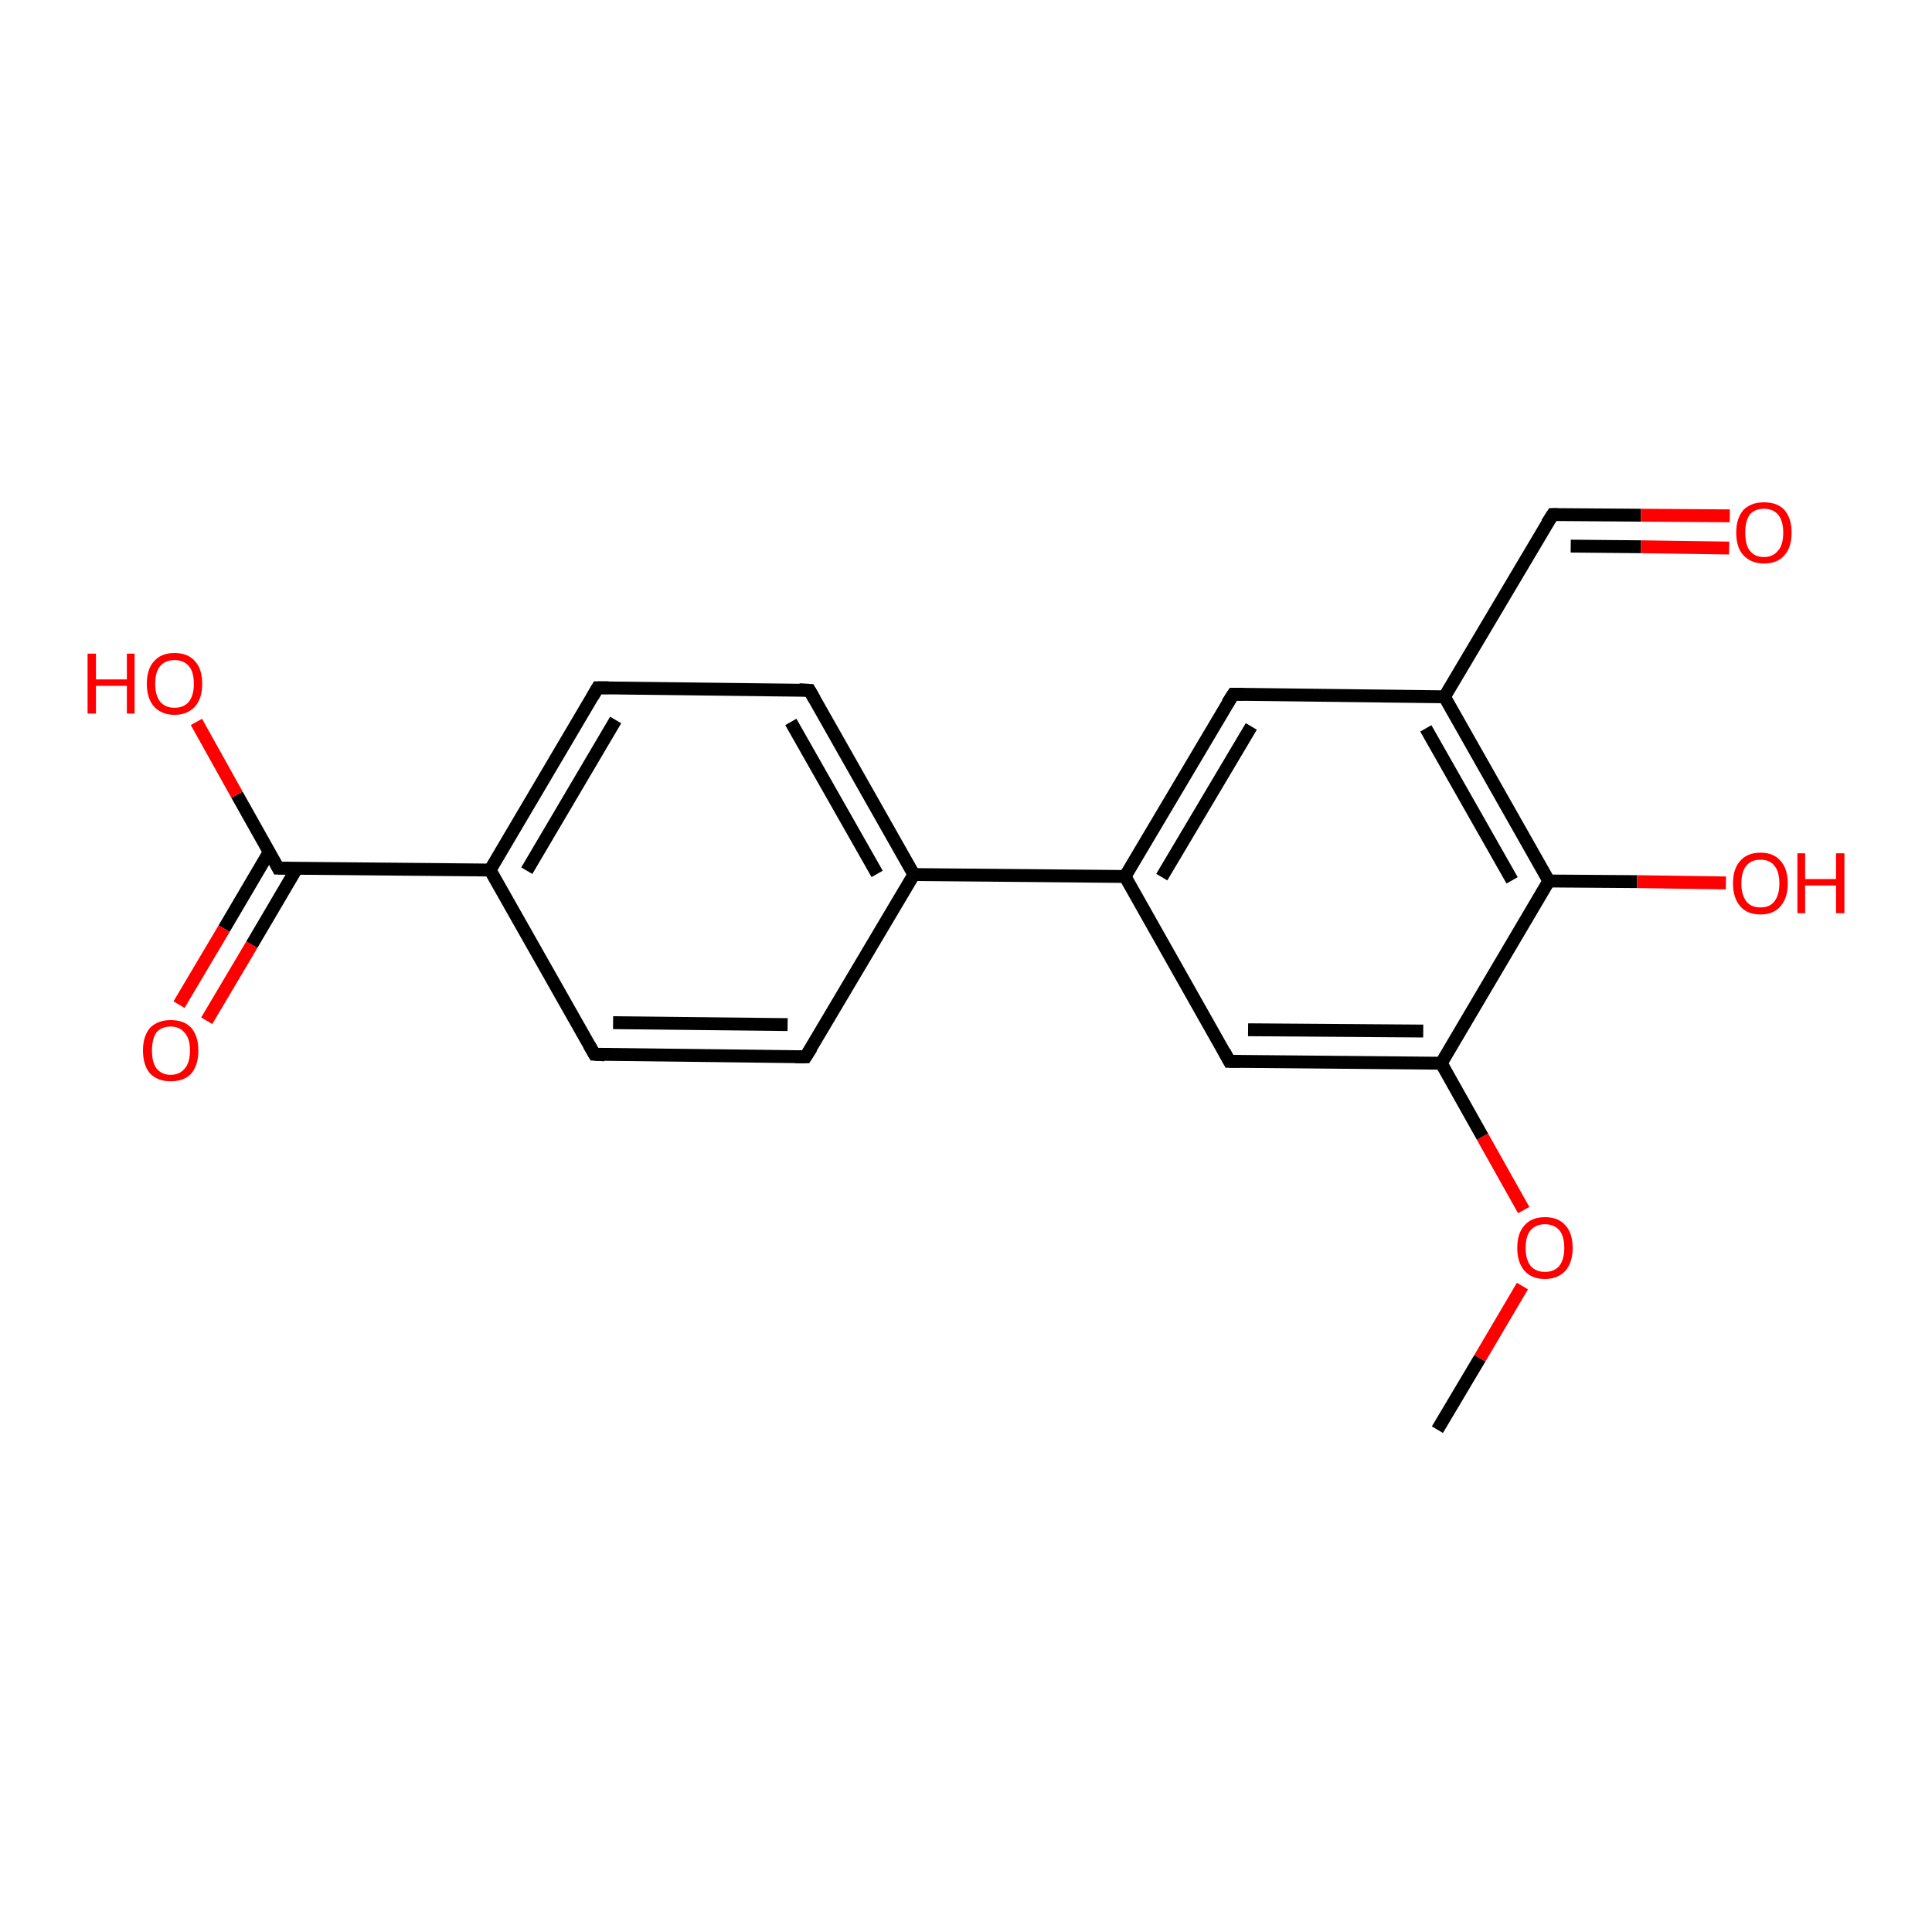 <?xml version='1.0' encoding='iso-8859-1'?>
<svg version='1.1' baseProfile='full'
              xmlns='http://www.w3.org/2000/svg'
                      xmlns:rdkit='http://www.rdkit.org/xml'
                      xmlns:xlink='http://www.w3.org/1999/xlink'
                  xml:space='preserve'
width='300px' height='300px' viewBox='0 0 300 300'>
<!-- END OF HEADER -->
<rect style='opacity:1.0;fill:#FFFFFF;stroke:none' width='300.0' height='300.0' x='0.0' y='0.0'> </rect>
<path class='bond-0 atom-0 atom-1' d='M 223.2,222.0 L 229.8,210.9' style='fill:none;fill-rule:evenodd;stroke:#000000;stroke-width:2.0px;stroke-linecap:butt;stroke-linejoin:miter;stroke-opacity:1' />
<path class='bond-0 atom-0 atom-1' d='M 229.8,210.9 L 236.4,199.7' style='fill:none;fill-rule:evenodd;stroke:#FF0000;stroke-width:2.0px;stroke-linecap:butt;stroke-linejoin:miter;stroke-opacity:1' />
<path class='bond-1 atom-1 atom-2' d='M 236.6,187.9 L 230.2,176.5' style='fill:none;fill-rule:evenodd;stroke:#FF0000;stroke-width:2.0px;stroke-linecap:butt;stroke-linejoin:miter;stroke-opacity:1' />
<path class='bond-1 atom-1 atom-2' d='M 230.2,176.5 L 223.8,165.1' style='fill:none;fill-rule:evenodd;stroke:#000000;stroke-width:2.0px;stroke-linecap:butt;stroke-linejoin:miter;stroke-opacity:1' />
<path class='bond-2 atom-2 atom-3' d='M 223.8,165.1 L 190.9,164.8' style='fill:none;fill-rule:evenodd;stroke:#000000;stroke-width:2.0px;stroke-linecap:butt;stroke-linejoin:miter;stroke-opacity:1' />
<path class='bond-2 atom-2 atom-3' d='M 221.0,160.1 L 193.8,159.9' style='fill:none;fill-rule:evenodd;stroke:#000000;stroke-width:2.0px;stroke-linecap:butt;stroke-linejoin:miter;stroke-opacity:1' />
<path class='bond-3 atom-3 atom-4' d='M 190.9,164.8 L 174.7,136.1' style='fill:none;fill-rule:evenodd;stroke:#000000;stroke-width:2.0px;stroke-linecap:butt;stroke-linejoin:miter;stroke-opacity:1' />
<path class='bond-4 atom-4 atom-5' d='M 174.7,136.1 L 191.5,107.8' style='fill:none;fill-rule:evenodd;stroke:#000000;stroke-width:2.0px;stroke-linecap:butt;stroke-linejoin:miter;stroke-opacity:1' />
<path class='bond-4 atom-4 atom-5' d='M 180.4,136.2 L 194.3,112.8' style='fill:none;fill-rule:evenodd;stroke:#000000;stroke-width:2.0px;stroke-linecap:butt;stroke-linejoin:miter;stroke-opacity:1' />
<path class='bond-5 atom-5 atom-6' d='M 191.5,107.8 L 224.3,108.2' style='fill:none;fill-rule:evenodd;stroke:#000000;stroke-width:2.0px;stroke-linecap:butt;stroke-linejoin:miter;stroke-opacity:1' />
<path class='bond-6 atom-6 atom-7' d='M 224.3,108.2 L 241.1,79.9' style='fill:none;fill-rule:evenodd;stroke:#000000;stroke-width:2.0px;stroke-linecap:butt;stroke-linejoin:miter;stroke-opacity:1' />
<path class='bond-7 atom-7 atom-8' d='M 241.1,79.9 L 254.8,80.0' style='fill:none;fill-rule:evenodd;stroke:#000000;stroke-width:2.0px;stroke-linecap:butt;stroke-linejoin:miter;stroke-opacity:1' />
<path class='bond-7 atom-7 atom-8' d='M 254.8,80.0 L 268.6,80.1' style='fill:none;fill-rule:evenodd;stroke:#FF0000;stroke-width:2.0px;stroke-linecap:butt;stroke-linejoin:miter;stroke-opacity:1' />
<path class='bond-7 atom-7 atom-8' d='M 243.9,84.8 L 254.8,84.9' style='fill:none;fill-rule:evenodd;stroke:#000000;stroke-width:2.0px;stroke-linecap:butt;stroke-linejoin:miter;stroke-opacity:1' />
<path class='bond-7 atom-7 atom-8' d='M 254.8,84.9 L 268.5,85.1' style='fill:none;fill-rule:evenodd;stroke:#FF0000;stroke-width:2.0px;stroke-linecap:butt;stroke-linejoin:miter;stroke-opacity:1' />
<path class='bond-8 atom-6 atom-9' d='M 224.3,108.2 L 240.5,136.8' style='fill:none;fill-rule:evenodd;stroke:#000000;stroke-width:2.0px;stroke-linecap:butt;stroke-linejoin:miter;stroke-opacity:1' />
<path class='bond-8 atom-6 atom-9' d='M 221.4,113.1 L 234.8,136.7' style='fill:none;fill-rule:evenodd;stroke:#000000;stroke-width:2.0px;stroke-linecap:butt;stroke-linejoin:miter;stroke-opacity:1' />
<path class='bond-9 atom-9 atom-10' d='M 240.5,136.8 L 254.2,136.9' style='fill:none;fill-rule:evenodd;stroke:#000000;stroke-width:2.0px;stroke-linecap:butt;stroke-linejoin:miter;stroke-opacity:1' />
<path class='bond-9 atom-9 atom-10' d='M 254.2,136.9 L 268.0,137.1' style='fill:none;fill-rule:evenodd;stroke:#FF0000;stroke-width:2.0px;stroke-linecap:butt;stroke-linejoin:miter;stroke-opacity:1' />
<path class='bond-10 atom-4 atom-11' d='M 174.7,136.1 L 141.9,135.8' style='fill:none;fill-rule:evenodd;stroke:#000000;stroke-width:2.0px;stroke-linecap:butt;stroke-linejoin:miter;stroke-opacity:1' />
<path class='bond-11 atom-11 atom-12' d='M 141.9,135.8 L 125.7,107.2' style='fill:none;fill-rule:evenodd;stroke:#000000;stroke-width:2.0px;stroke-linecap:butt;stroke-linejoin:miter;stroke-opacity:1' />
<path class='bond-11 atom-11 atom-12' d='M 136.2,135.7 L 122.8,112.1' style='fill:none;fill-rule:evenodd;stroke:#000000;stroke-width:2.0px;stroke-linecap:butt;stroke-linejoin:miter;stroke-opacity:1' />
<path class='bond-12 atom-12 atom-13' d='M 125.7,107.2 L 92.8,106.8' style='fill:none;fill-rule:evenodd;stroke:#000000;stroke-width:2.0px;stroke-linecap:butt;stroke-linejoin:miter;stroke-opacity:1' />
<path class='bond-13 atom-13 atom-14' d='M 92.8,106.8 L 76.1,135.1' style='fill:none;fill-rule:evenodd;stroke:#000000;stroke-width:2.0px;stroke-linecap:butt;stroke-linejoin:miter;stroke-opacity:1' />
<path class='bond-13 atom-13 atom-14' d='M 95.6,111.8 L 81.8,135.2' style='fill:none;fill-rule:evenodd;stroke:#000000;stroke-width:2.0px;stroke-linecap:butt;stroke-linejoin:miter;stroke-opacity:1' />
<path class='bond-14 atom-14 atom-15' d='M 76.1,135.1 L 92.3,163.7' style='fill:none;fill-rule:evenodd;stroke:#000000;stroke-width:2.0px;stroke-linecap:butt;stroke-linejoin:miter;stroke-opacity:1' />
<path class='bond-15 atom-15 atom-16' d='M 92.3,163.7 L 125.1,164.1' style='fill:none;fill-rule:evenodd;stroke:#000000;stroke-width:2.0px;stroke-linecap:butt;stroke-linejoin:miter;stroke-opacity:1' />
<path class='bond-15 atom-15 atom-16' d='M 95.2,158.8 L 122.3,159.1' style='fill:none;fill-rule:evenodd;stroke:#000000;stroke-width:2.0px;stroke-linecap:butt;stroke-linejoin:miter;stroke-opacity:1' />
<path class='bond-16 atom-14 atom-17' d='M 76.1,135.1 L 43.2,134.8' style='fill:none;fill-rule:evenodd;stroke:#000000;stroke-width:2.0px;stroke-linecap:butt;stroke-linejoin:miter;stroke-opacity:1' />
<path class='bond-17 atom-17 atom-18' d='M 43.2,134.8 L 36.8,123.4' style='fill:none;fill-rule:evenodd;stroke:#000000;stroke-width:2.0px;stroke-linecap:butt;stroke-linejoin:miter;stroke-opacity:1' />
<path class='bond-17 atom-17 atom-18' d='M 36.8,123.4 L 30.5,112.1' style='fill:none;fill-rule:evenodd;stroke:#FF0000;stroke-width:2.0px;stroke-linecap:butt;stroke-linejoin:miter;stroke-opacity:1' />
<path class='bond-18 atom-17 atom-19' d='M 41.8,132.3 L 34.8,144.2' style='fill:none;fill-rule:evenodd;stroke:#000000;stroke-width:2.0px;stroke-linecap:butt;stroke-linejoin:miter;stroke-opacity:1' />
<path class='bond-18 atom-17 atom-19' d='M 34.8,144.2 L 27.8,156.0' style='fill:none;fill-rule:evenodd;stroke:#FF0000;stroke-width:2.0px;stroke-linecap:butt;stroke-linejoin:miter;stroke-opacity:1' />
<path class='bond-18 atom-17 atom-19' d='M 46.1,134.8 L 39.1,146.7' style='fill:none;fill-rule:evenodd;stroke:#000000;stroke-width:2.0px;stroke-linecap:butt;stroke-linejoin:miter;stroke-opacity:1' />
<path class='bond-18 atom-17 atom-19' d='M 39.1,146.7 L 32.1,158.5' style='fill:none;fill-rule:evenodd;stroke:#FF0000;stroke-width:2.0px;stroke-linecap:butt;stroke-linejoin:miter;stroke-opacity:1' />
<path class='bond-19 atom-9 atom-2' d='M 240.5,136.8 L 223.8,165.1' style='fill:none;fill-rule:evenodd;stroke:#000000;stroke-width:2.0px;stroke-linecap:butt;stroke-linejoin:miter;stroke-opacity:1' />
<path class='bond-20 atom-16 atom-11' d='M 125.1,164.1 L 141.9,135.8' style='fill:none;fill-rule:evenodd;stroke:#000000;stroke-width:2.0px;stroke-linecap:butt;stroke-linejoin:miter;stroke-opacity:1' />
<path d='M 192.5,164.8 L 190.9,164.8 L 190.1,163.3' style='fill:none;stroke:#000000;stroke-width:2.0px;stroke-linecap:butt;stroke-linejoin:miter;stroke-opacity:1;' />
<path d='M 190.6,109.2 L 191.5,107.8 L 193.1,107.8' style='fill:none;stroke:#000000;stroke-width:2.0px;stroke-linecap:butt;stroke-linejoin:miter;stroke-opacity:1;' />
<path d='M 240.2,81.3 L 241.1,79.9 L 241.8,79.9' style='fill:none;stroke:#000000;stroke-width:2.0px;stroke-linecap:butt;stroke-linejoin:miter;stroke-opacity:1;' />
<path d='M 126.5,108.6 L 125.7,107.2 L 124.1,107.1' style='fill:none;stroke:#000000;stroke-width:2.0px;stroke-linecap:butt;stroke-linejoin:miter;stroke-opacity:1;' />
<path d='M 94.5,106.8 L 92.8,106.8 L 92.0,108.2' style='fill:none;stroke:#000000;stroke-width:2.0px;stroke-linecap:butt;stroke-linejoin:miter;stroke-opacity:1;' />
<path d='M 91.5,162.3 L 92.3,163.7 L 93.9,163.8' style='fill:none;stroke:#000000;stroke-width:2.0px;stroke-linecap:butt;stroke-linejoin:miter;stroke-opacity:1;' />
<path d='M 123.5,164.1 L 125.1,164.1 L 126.0,162.7' style='fill:none;stroke:#000000;stroke-width:2.0px;stroke-linecap:butt;stroke-linejoin:miter;stroke-opacity:1;' />
<path d='M 44.9,134.8 L 43.2,134.8 L 42.9,134.2' style='fill:none;stroke:#000000;stroke-width:2.0px;stroke-linecap:butt;stroke-linejoin:miter;stroke-opacity:1;' />
<path class='atom-1' d='M 235.6 193.8
Q 235.6 191.5, 236.7 190.3
Q 237.8 189.0, 239.9 189.0
Q 242.0 189.0, 243.1 190.3
Q 244.2 191.5, 244.2 193.8
Q 244.2 196.0, 243.1 197.3
Q 241.9 198.6, 239.9 198.6
Q 237.8 198.6, 236.7 197.3
Q 235.6 196.0, 235.6 193.8
M 239.9 197.5
Q 241.3 197.5, 242.1 196.6
Q 242.9 195.6, 242.9 193.8
Q 242.9 191.9, 242.1 191.0
Q 241.3 190.1, 239.9 190.1
Q 238.5 190.1, 237.7 191.0
Q 236.9 191.9, 236.9 193.8
Q 236.9 195.6, 237.7 196.6
Q 238.5 197.5, 239.9 197.5
' fill='#FF0000'/>
<path class='atom-8' d='M 269.6 82.7
Q 269.6 80.5, 270.7 79.2
Q 271.9 78.0, 273.9 78.0
Q 276.0 78.0, 277.1 79.2
Q 278.2 80.5, 278.2 82.7
Q 278.2 85.0, 277.1 86.2
Q 276.0 87.5, 273.9 87.5
Q 271.9 87.5, 270.7 86.2
Q 269.6 85.0, 269.6 82.7
M 273.9 86.5
Q 275.3 86.5, 276.1 85.5
Q 276.9 84.6, 276.9 82.7
Q 276.9 80.9, 276.1 79.9
Q 275.3 79.0, 273.9 79.0
Q 272.5 79.0, 271.7 79.9
Q 271.0 80.9, 271.0 82.7
Q 271.0 84.6, 271.7 85.5
Q 272.5 86.5, 273.9 86.5
' fill='#FF0000'/>
<path class='atom-10' d='M 269.1 137.2
Q 269.1 134.9, 270.2 133.7
Q 271.3 132.4, 273.4 132.4
Q 275.4 132.4, 276.5 133.7
Q 277.6 134.9, 277.6 137.2
Q 277.6 139.4, 276.5 140.7
Q 275.4 142.0, 273.4 142.0
Q 271.3 142.0, 270.2 140.7
Q 269.1 139.4, 269.1 137.2
M 273.4 140.9
Q 274.8 140.9, 275.5 140.0
Q 276.3 139.0, 276.3 137.2
Q 276.3 135.3, 275.5 134.4
Q 274.8 133.5, 273.4 133.5
Q 271.9 133.5, 271.2 134.4
Q 270.4 135.3, 270.4 137.2
Q 270.4 139.0, 271.2 140.0
Q 271.9 140.9, 273.4 140.9
' fill='#FF0000'/>
<path class='atom-10' d='M 279.1 132.5
L 280.3 132.5
L 280.3 136.5
L 285.1 136.5
L 285.1 132.5
L 286.4 132.5
L 286.4 141.8
L 285.1 141.8
L 285.1 137.5
L 280.3 137.5
L 280.3 141.8
L 279.1 141.8
L 279.1 132.5
' fill='#FF0000'/>
<path class='atom-18' d='M 13.6 101.5
L 14.9 101.5
L 14.9 105.5
L 19.7 105.5
L 19.7 101.5
L 20.9 101.5
L 20.9 110.8
L 19.7 110.8
L 19.7 106.5
L 14.9 106.5
L 14.9 110.8
L 13.6 110.8
L 13.6 101.5
' fill='#FF0000'/>
<path class='atom-18' d='M 22.8 106.2
Q 22.8 103.9, 23.9 102.7
Q 25.0 101.4, 27.1 101.4
Q 29.2 101.4, 30.3 102.7
Q 31.4 103.9, 31.4 106.2
Q 31.4 108.4, 30.3 109.7
Q 29.1 111.0, 27.1 111.0
Q 25.1 111.0, 23.9 109.7
Q 22.8 108.4, 22.8 106.2
M 27.1 109.9
Q 28.5 109.9, 29.3 109.0
Q 30.1 108.0, 30.1 106.2
Q 30.1 104.3, 29.3 103.4
Q 28.5 102.5, 27.1 102.5
Q 25.7 102.5, 24.9 103.4
Q 24.1 104.3, 24.1 106.2
Q 24.1 108.0, 24.9 109.0
Q 25.7 109.9, 27.1 109.9
' fill='#FF0000'/>
<path class='atom-19' d='M 22.2 163.1
Q 22.2 160.9, 23.3 159.6
Q 24.5 158.4, 26.5 158.4
Q 28.6 158.4, 29.7 159.6
Q 30.8 160.9, 30.8 163.1
Q 30.8 165.4, 29.7 166.7
Q 28.6 167.9, 26.5 167.9
Q 24.5 167.9, 23.3 166.7
Q 22.2 165.4, 22.2 163.1
M 26.5 166.9
Q 27.9 166.9, 28.7 165.9
Q 29.5 165.0, 29.5 163.1
Q 29.5 161.3, 28.7 160.4
Q 27.9 159.4, 26.5 159.4
Q 25.1 159.4, 24.3 160.3
Q 23.6 161.3, 23.6 163.1
Q 23.6 165.0, 24.3 165.9
Q 25.1 166.9, 26.5 166.9
' fill='#FF0000'/>
</svg>
